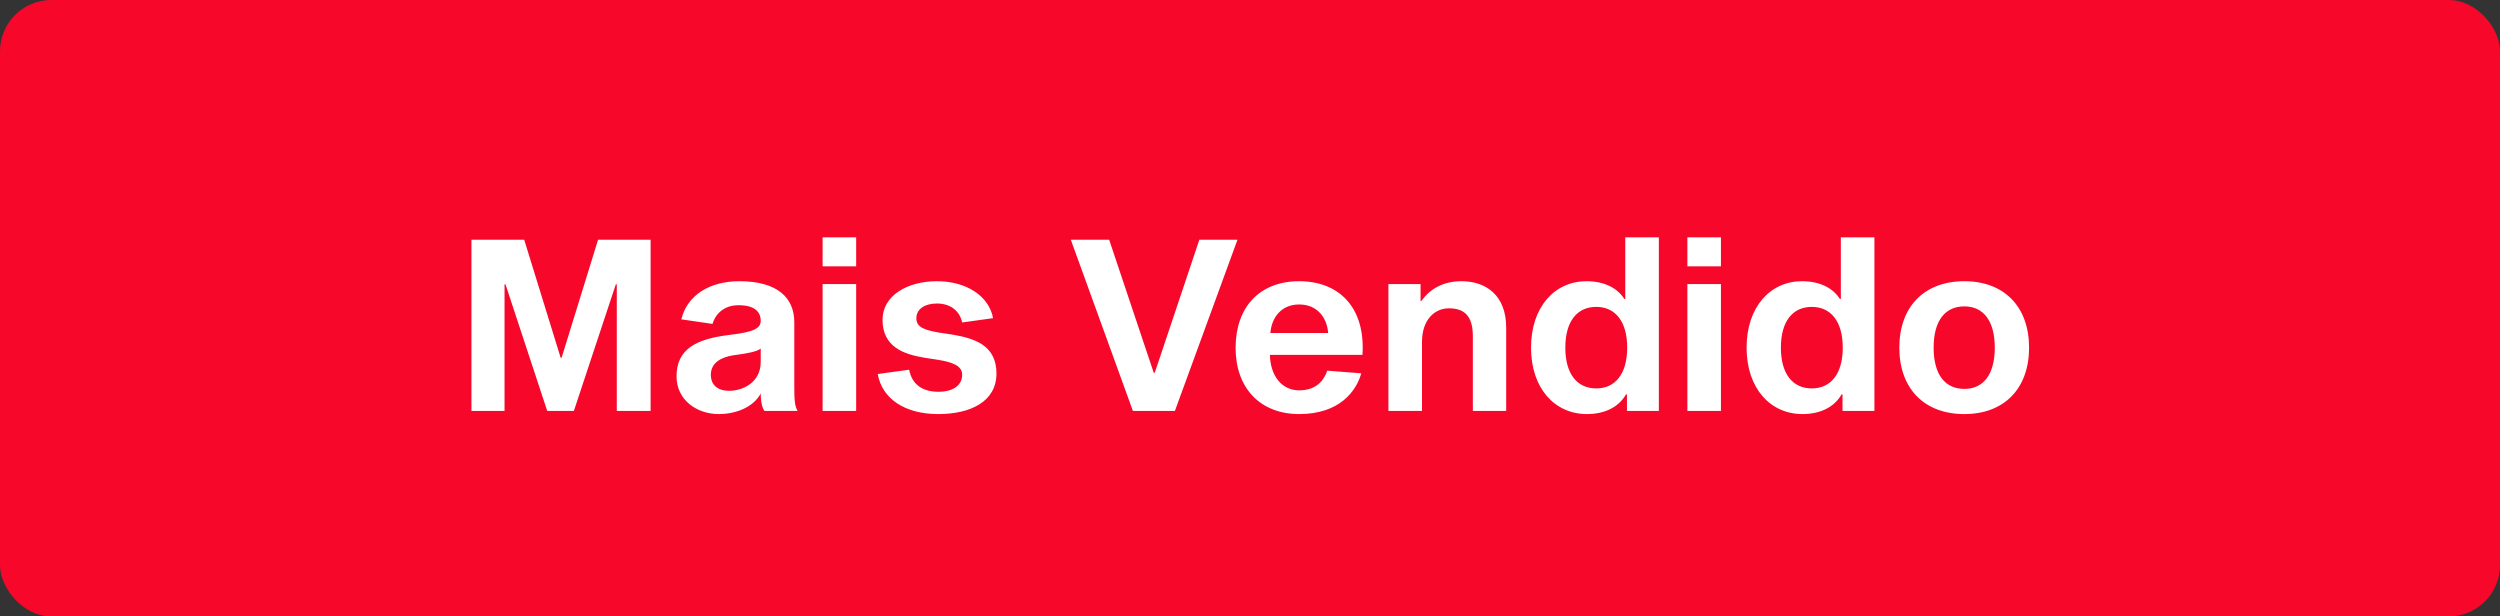 <svg xmlns="http://www.w3.org/2000/svg" width="146" height="36" viewBox="0 0 146 36" fill="none"><rect x="0" y="0" width="146" height="36" fill="#333333" stroke="none"/><g id="Frame 1707480256"><rect width="146" height="36" rx="3" fill="#F7072A"></rect><path id="Mais Vendido" d="M37.995 14V24H36.02V16.605H35.964L33.513 24H31.958L29.521 16.605H29.465V24H27.532V14H30.613L32.742 20.891H32.798L34.927 14H37.995ZM46.583 24H44.65C44.524 23.86 44.426 23.482 44.426 22.978C44.006 23.776 42.983 24.182 41.975 24.182C40.686 24.182 39.51 23.356 39.51 21.983C39.51 20.387 40.644 19.798 42.591 19.56C44.048 19.392 44.426 19.168 44.426 18.734C44.426 18.174 44.02 17.823 43.123 17.823C42.451 17.823 41.835 18.174 41.611 18.916L39.79 18.65C40.126 17.249 41.429 16.423 43.179 16.423C45.42 16.423 46.387 17.403 46.387 18.818V22.515C46.387 23.286 46.401 23.706 46.583 24ZM44.426 21.129V20.358C44.188 20.555 43.529 20.653 42.815 20.751C42.101 20.863 41.513 21.199 41.513 21.885C41.513 22.487 41.919 22.823 42.577 22.823C43.376 22.823 44.426 22.347 44.426 21.129ZM48.04 13.86H50V15.555H48.04V13.86ZM48.04 16.591H50V24H48.04V16.591ZM57.996 18.58L56.19 18.832C56.036 18.104 55.447 17.725 54.719 17.725C54.019 17.725 53.515 18.034 53.515 18.594C53.515 19.14 54.061 19.28 54.817 19.42L55.574 19.532C56.904 19.756 58.193 20.148 58.193 21.815C58.193 23.426 56.722 24.182 54.789 24.182C52.842 24.182 51.512 23.286 51.26 21.843L53.094 21.591C53.263 22.473 53.893 22.88 54.803 22.88C55.644 22.88 56.19 22.515 56.19 21.885C56.19 21.367 55.644 21.157 54.803 21.017L53.991 20.891C52.8 20.695 51.54 20.274 51.54 18.678C51.54 17.263 52.983 16.423 54.719 16.423C56.442 16.423 57.758 17.291 57.996 18.58ZM72.269 14L68.613 24H66.162L62.535 14H64.775L67.38 21.773H67.436L70.042 14H72.269ZM77.509 21.647L79.498 21.801C79.204 22.852 78.224 24.182 75.871 24.182C73.602 24.182 72.159 22.669 72.159 20.317C72.159 17.936 73.56 16.423 75.871 16.423C78.196 16.423 79.75 17.95 79.568 20.723H74.162C74.19 21.941 74.848 22.796 75.871 22.796C76.949 22.796 77.355 22.123 77.509 21.647ZM75.871 17.781C74.834 17.781 74.26 18.538 74.19 19.448H77.565C77.495 18.538 76.921 17.781 75.871 17.781ZM82.961 17.571H83.017C83.521 16.857 84.305 16.423 85.356 16.423C86.784 16.423 87.961 17.249 87.961 19.126V24H86.014V19.63C86.014 18.44 85.51 18.006 84.614 18.006C83.801 18.006 83.045 18.65 83.045 19.966V24H81.084V16.591H82.961V17.571ZM92.647 16.423C93.684 16.423 94.454 16.815 94.86 17.459H94.916V13.86H96.877V24H95.014V23.034H94.958C94.51 23.818 93.656 24.182 92.675 24.182C90.799 24.182 89.412 22.683 89.412 20.302C89.412 17.922 90.799 16.423 92.647 16.423ZM93.222 22.683C94.314 22.683 95.028 21.857 95.028 20.302C95.028 18.748 94.314 17.922 93.222 17.922C92.115 17.922 91.415 18.748 91.415 20.302C91.415 21.857 92.115 22.683 93.222 22.683ZM98.543 13.86H100.503V15.555H98.543V13.86ZM98.543 16.591H100.503V24H98.543V16.591ZM105.236 16.423C106.272 16.423 107.043 16.815 107.449 17.459H107.505V13.86H109.466V24H107.603V23.034H107.547C107.099 23.818 106.244 24.182 105.264 24.182C103.387 24.182 102.001 22.683 102.001 20.302C102.001 17.922 103.387 16.423 105.236 16.423ZM105.81 22.683C106.903 22.683 107.617 21.857 107.617 20.302C107.617 18.748 106.903 17.922 105.81 17.922C104.704 17.922 104.004 18.748 104.004 20.302C104.004 21.857 104.704 22.683 105.81 22.683ZM114.717 16.423C117.056 16.423 118.498 17.922 118.498 20.302C118.498 22.683 117.056 24.182 114.717 24.182C112.364 24.182 110.921 22.683 110.921 20.302C110.921 17.922 112.364 16.423 114.717 16.423ZM114.717 22.712C115.809 22.712 116.495 21.899 116.495 20.302C116.495 18.706 115.809 17.893 114.717 17.893C113.61 17.893 112.924 18.706 112.924 20.302C112.924 21.899 113.61 22.712 114.717 22.712Z" fill="white"></path></g></svg>